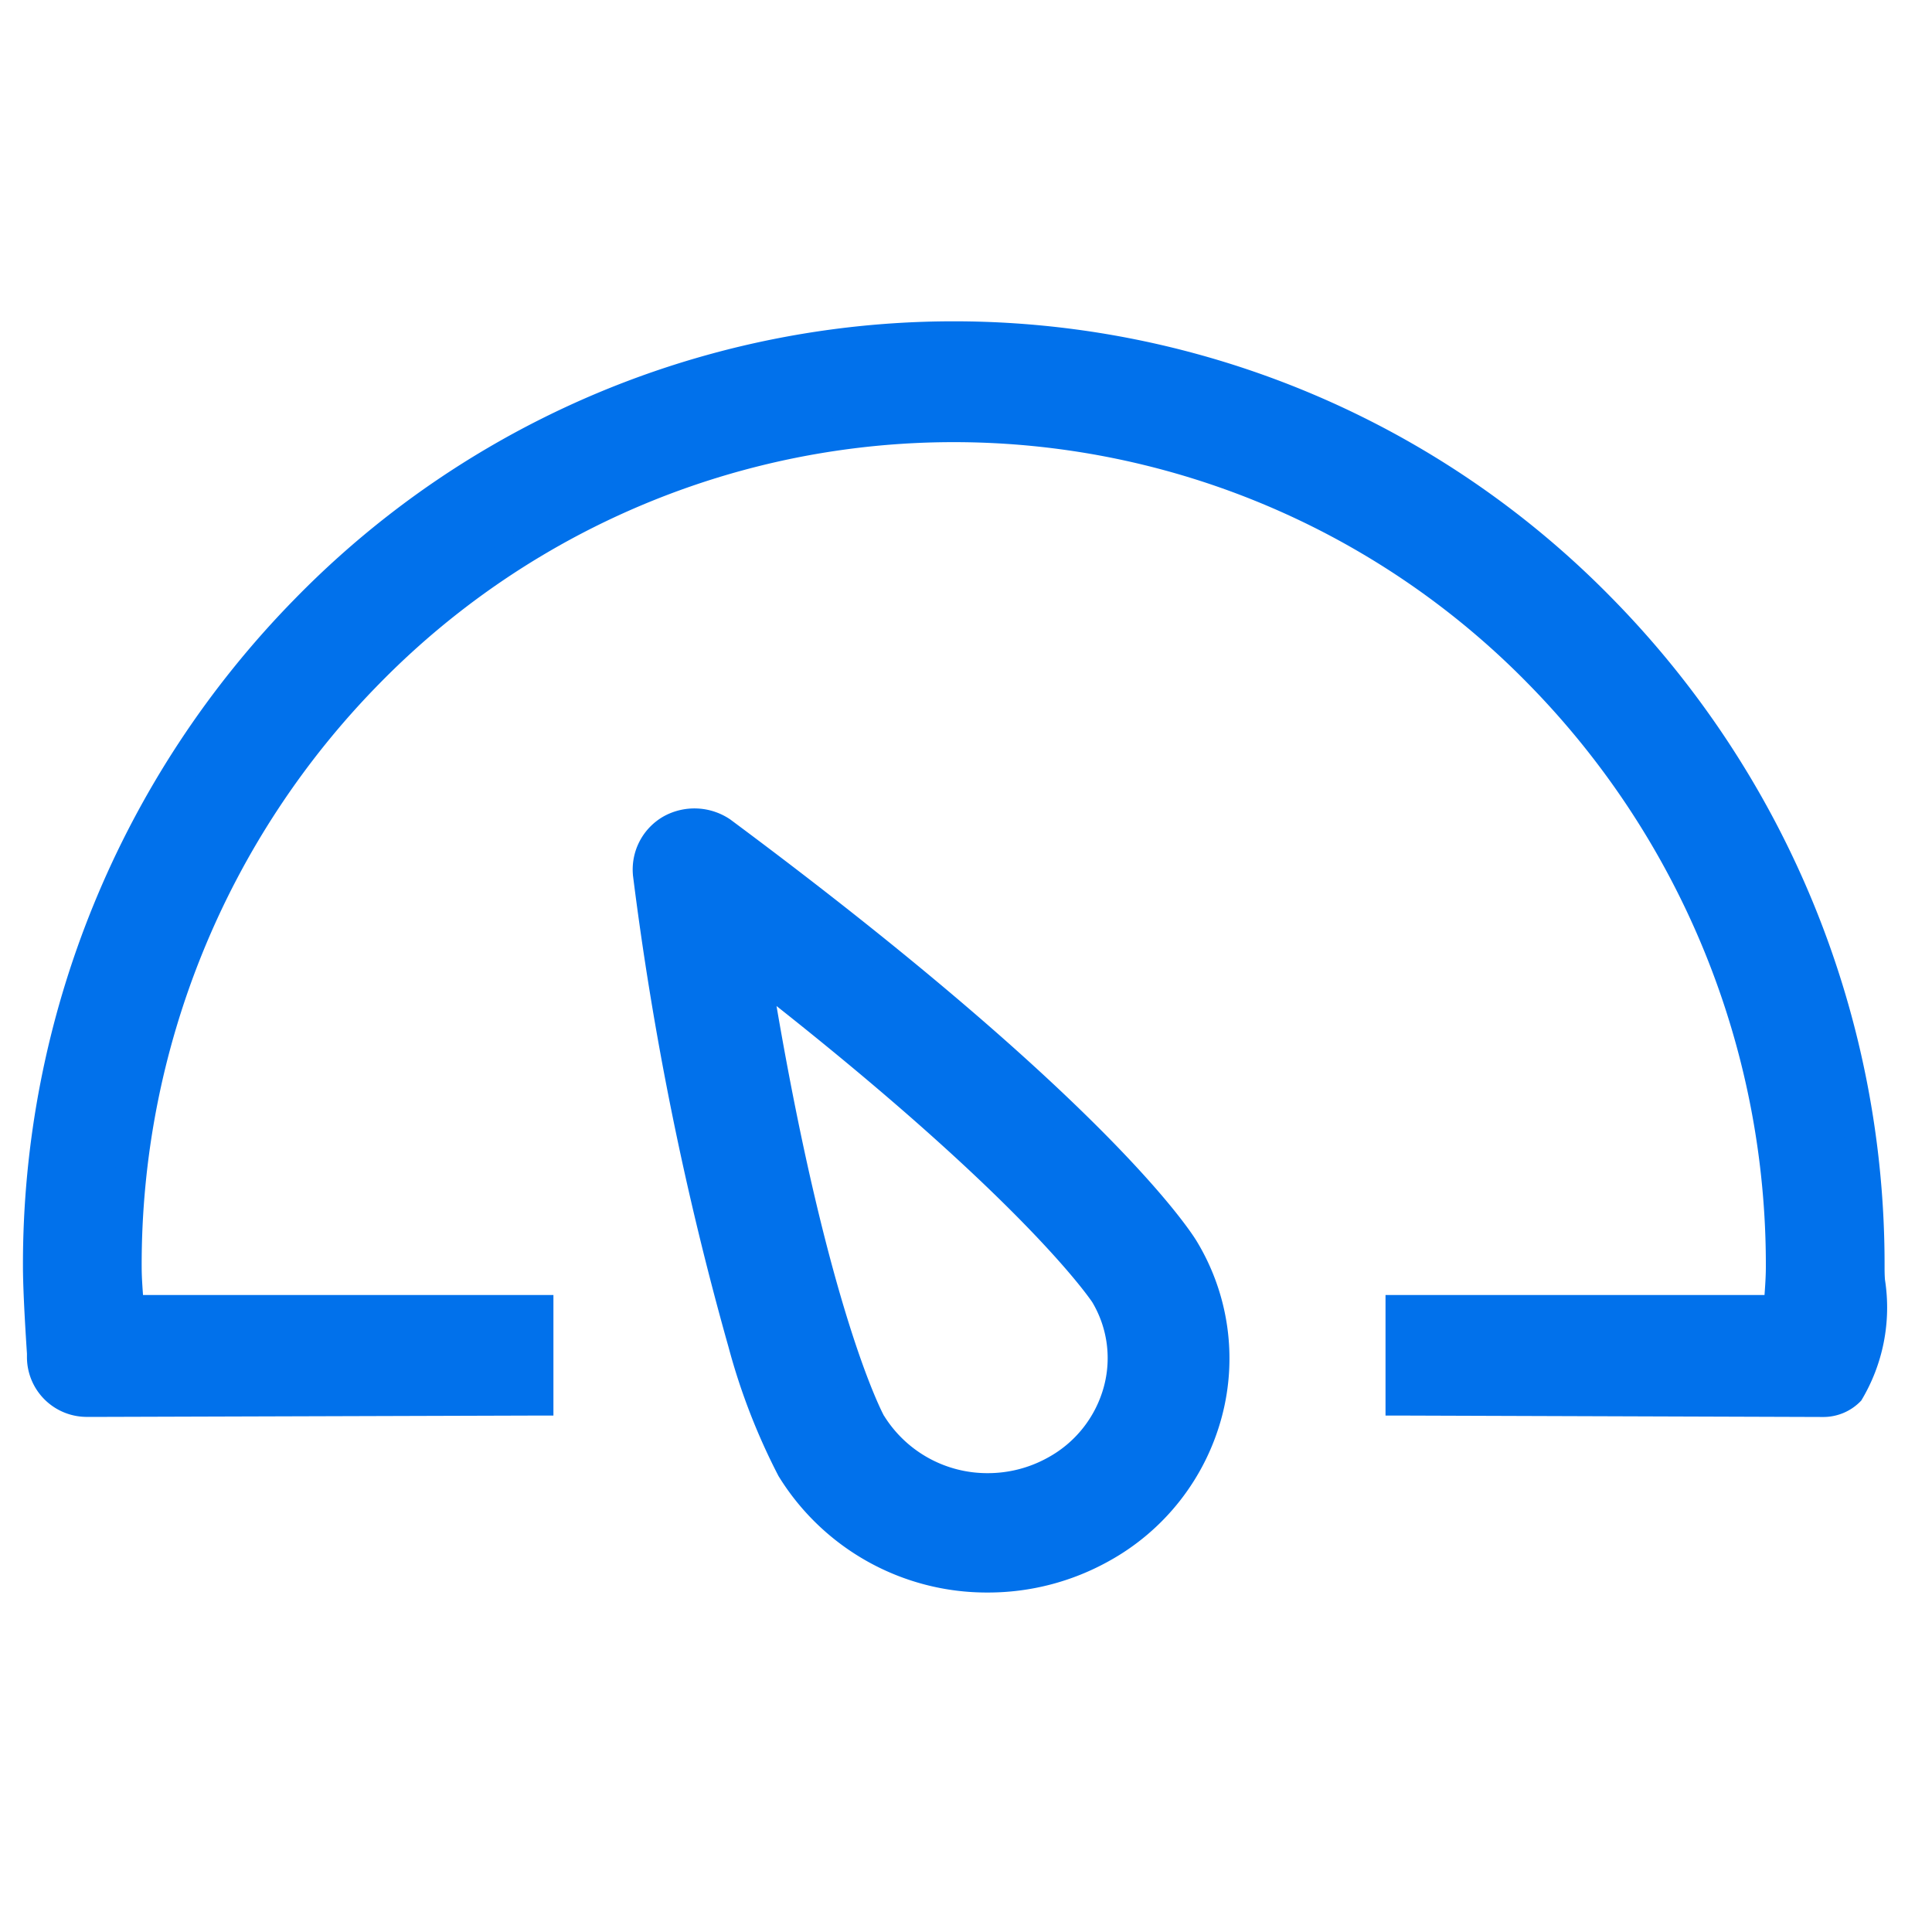 <svg xmlns="http://www.w3.org/2000/svg" width="42" height="42" viewBox="0 0 42 42">
  <g id="icon-faster" transform="translate(0 -10.764)">
    <rect id="Rectangle_4666" data-name="Rectangle 4666" width="42" height="42" transform="translate(0 10.763)" fill="rgba(255,255,255,0)"/>
    <g id="smb-i-speed" transform="translate(0.499 17.75)">
      <g id="i-speed" transform="translate(0 0)">
        <path id="iconfinder_48.Dashboard_290102" d="M41.75,33.121l-9.123-.031V31.166h8.216c.018-.321.051-.637.051-.962a18.141,18.141,0,0,0-18-18.279,18.141,18.141,0,0,0-18,18.279c0,.325.033.641.05.962h8.9V33.09l-9.81.03a.954.954,0,0,1-.947-.962.074.074,0,0,1,0-.015c0-.006,0-.01,0-.015S3,30.843,3,30.2A20.05,20.05,0,0,1,22.893,10,20.05,20.05,0,0,1,42.786,30.2C42.786,30.843,43.05,33.16,41.75,33.121Zm-25-12.415a1.047,1.047,0,0,1,1.079.048c8.309,6.176,10.02,9.018,10.054,9.07a4.651,4.651,0,0,1-1.8,6.476,5.012,5.012,0,0,1-6.712-1.736c-.033-.051-1.728-2.9-3.117-12.932A.977.977,0,0,1,16.754,20.706Zm4.329,12.912A2.984,2.984,0,0,0,23.64,35.04a3.023,3.023,0,0,0,1.47-.382,2.838,2.838,0,0,0,1.374-1.726,2.73,2.73,0,0,0-.287-2.148c-.016-.024-1.489-2.3-7.637-7.069C19.77,31.234,21.069,33.6,21.083,33.618Z" transform="translate(-2.658 -9.651)" fill="#0171eb" fill-rule="evenodd"/>
        <path id="iconfinder_48.Dashboard_290102_-_Outline" data-name="iconfinder_48.Dashboard_290102 - Outline" d="M23.481,37.134A5.311,5.311,0,0,1,18.927,34.6h0a13.887,13.887,0,0,1-1.085-2.8,69.8,69.8,0,0,1-2.079-10.263v-.008a1.327,1.327,0,0,1,.674-1.271,1.384,1.384,0,0,1,1.442.07h0c8.325,6.186,10.072,9.054,10.143,9.173a4.919,4.919,0,0,1,.545,3.806A5.072,5.072,0,0,1,26.1,36.457a5.389,5.389,0,0,1-2.617.677ZM19.51,34.224l0,.008a4.623,4.623,0,0,0,3.966,2.2,4.709,4.709,0,0,0,2.286-.592,4.383,4.383,0,0,0,2.14-2.723,4.218,4.218,0,0,0-.469-3.264,14.009,14.009,0,0,0-1.885-2.189,71.124,71.124,0,0,0-8.073-6.779.709.709,0,0,0-.714-.026.628.628,0,0,0-.323.577c1.364,9.84,3.023,12.708,3.066,12.787Zm3.971,1.013a3.328,3.328,0,0,1-2.85-1.589l-.008-.013c-.054-.1-1.357-2.554-2.562-10.015l-.14-.868.687.533c5.968,4.634,7.552,6.907,7.713,7.151l.009.015a3.072,3.072,0,0,1,.324,2.423,3.185,3.185,0,0,1-1.536,1.937,3.362,3.362,0,0,1-1.638.427Zm-2.259-1.946a2.641,2.641,0,0,0,2.259,1.248,2.683,2.683,0,0,0,1.305-.339,2.5,2.5,0,0,0,1.208-1.515,2.374,2.374,0,0,0-.246-1.864c-.1-.145-1.536-2.223-6.863-6.437,1.122,6.55,2.254,8.754,2.336,8.908Zm20.4.027h-.039l-9.117-.031h-.342V30.666h8.239c.015-.209.029-.41.029-.613a18.013,18.013,0,0,0-5.171-12.679,17.472,17.472,0,0,0-24.968,0A18.013,18.013,0,0,0,5.084,30.053c0,.2.014.4.029.613h8.922v2.621h-.342l-9.467.029H3.881A1.3,1.3,0,0,1,2.59,32q0-.008,0-.015v-.042c-.057-.862-.087-1.518-.087-1.9A20.651,20.651,0,0,1,8.43,15.517a20.018,20.018,0,0,1,28.616,0,20.651,20.651,0,0,1,5.927,14.534c0,.07,0,.168.008.279a3.914,3.914,0,0,1-.515,2.631,1.129,1.129,0,0,1-.839.357Zm-8.813-.728,8.755.029H41.6a.453.453,0,0,0,.369-.14c.387-.409.344-1.565.323-2.12,0-.121-.008-.225-.008-.309a19.947,19.947,0,0,0-5.725-14.039,19.34,19.34,0,0,0-27.649,0A19.947,19.947,0,0,0,3.188,30.052c0,.253.015.78.085,1.85v.028a.378.378,0,0,1,0,.061v.045a.609.609,0,0,0,.6.583h.027l9.44-.029V31.364H4.464l-.017-.33c-.006-.1-.013-.209-.02-.309-.015-.217-.031-.441-.031-.672A18.719,18.719,0,0,1,9.768,16.881a18.143,18.143,0,0,1,25.939,0A18.719,18.719,0,0,1,41.08,30.053c0,.235-.016.464-.032.685-.007.1-.014.2-.02.3l-.018.33h-8.2Z" transform="translate(-2.503 -9.5)" fill="#0171eb"/>
      </g>
    </g>
  </g>
</svg>
